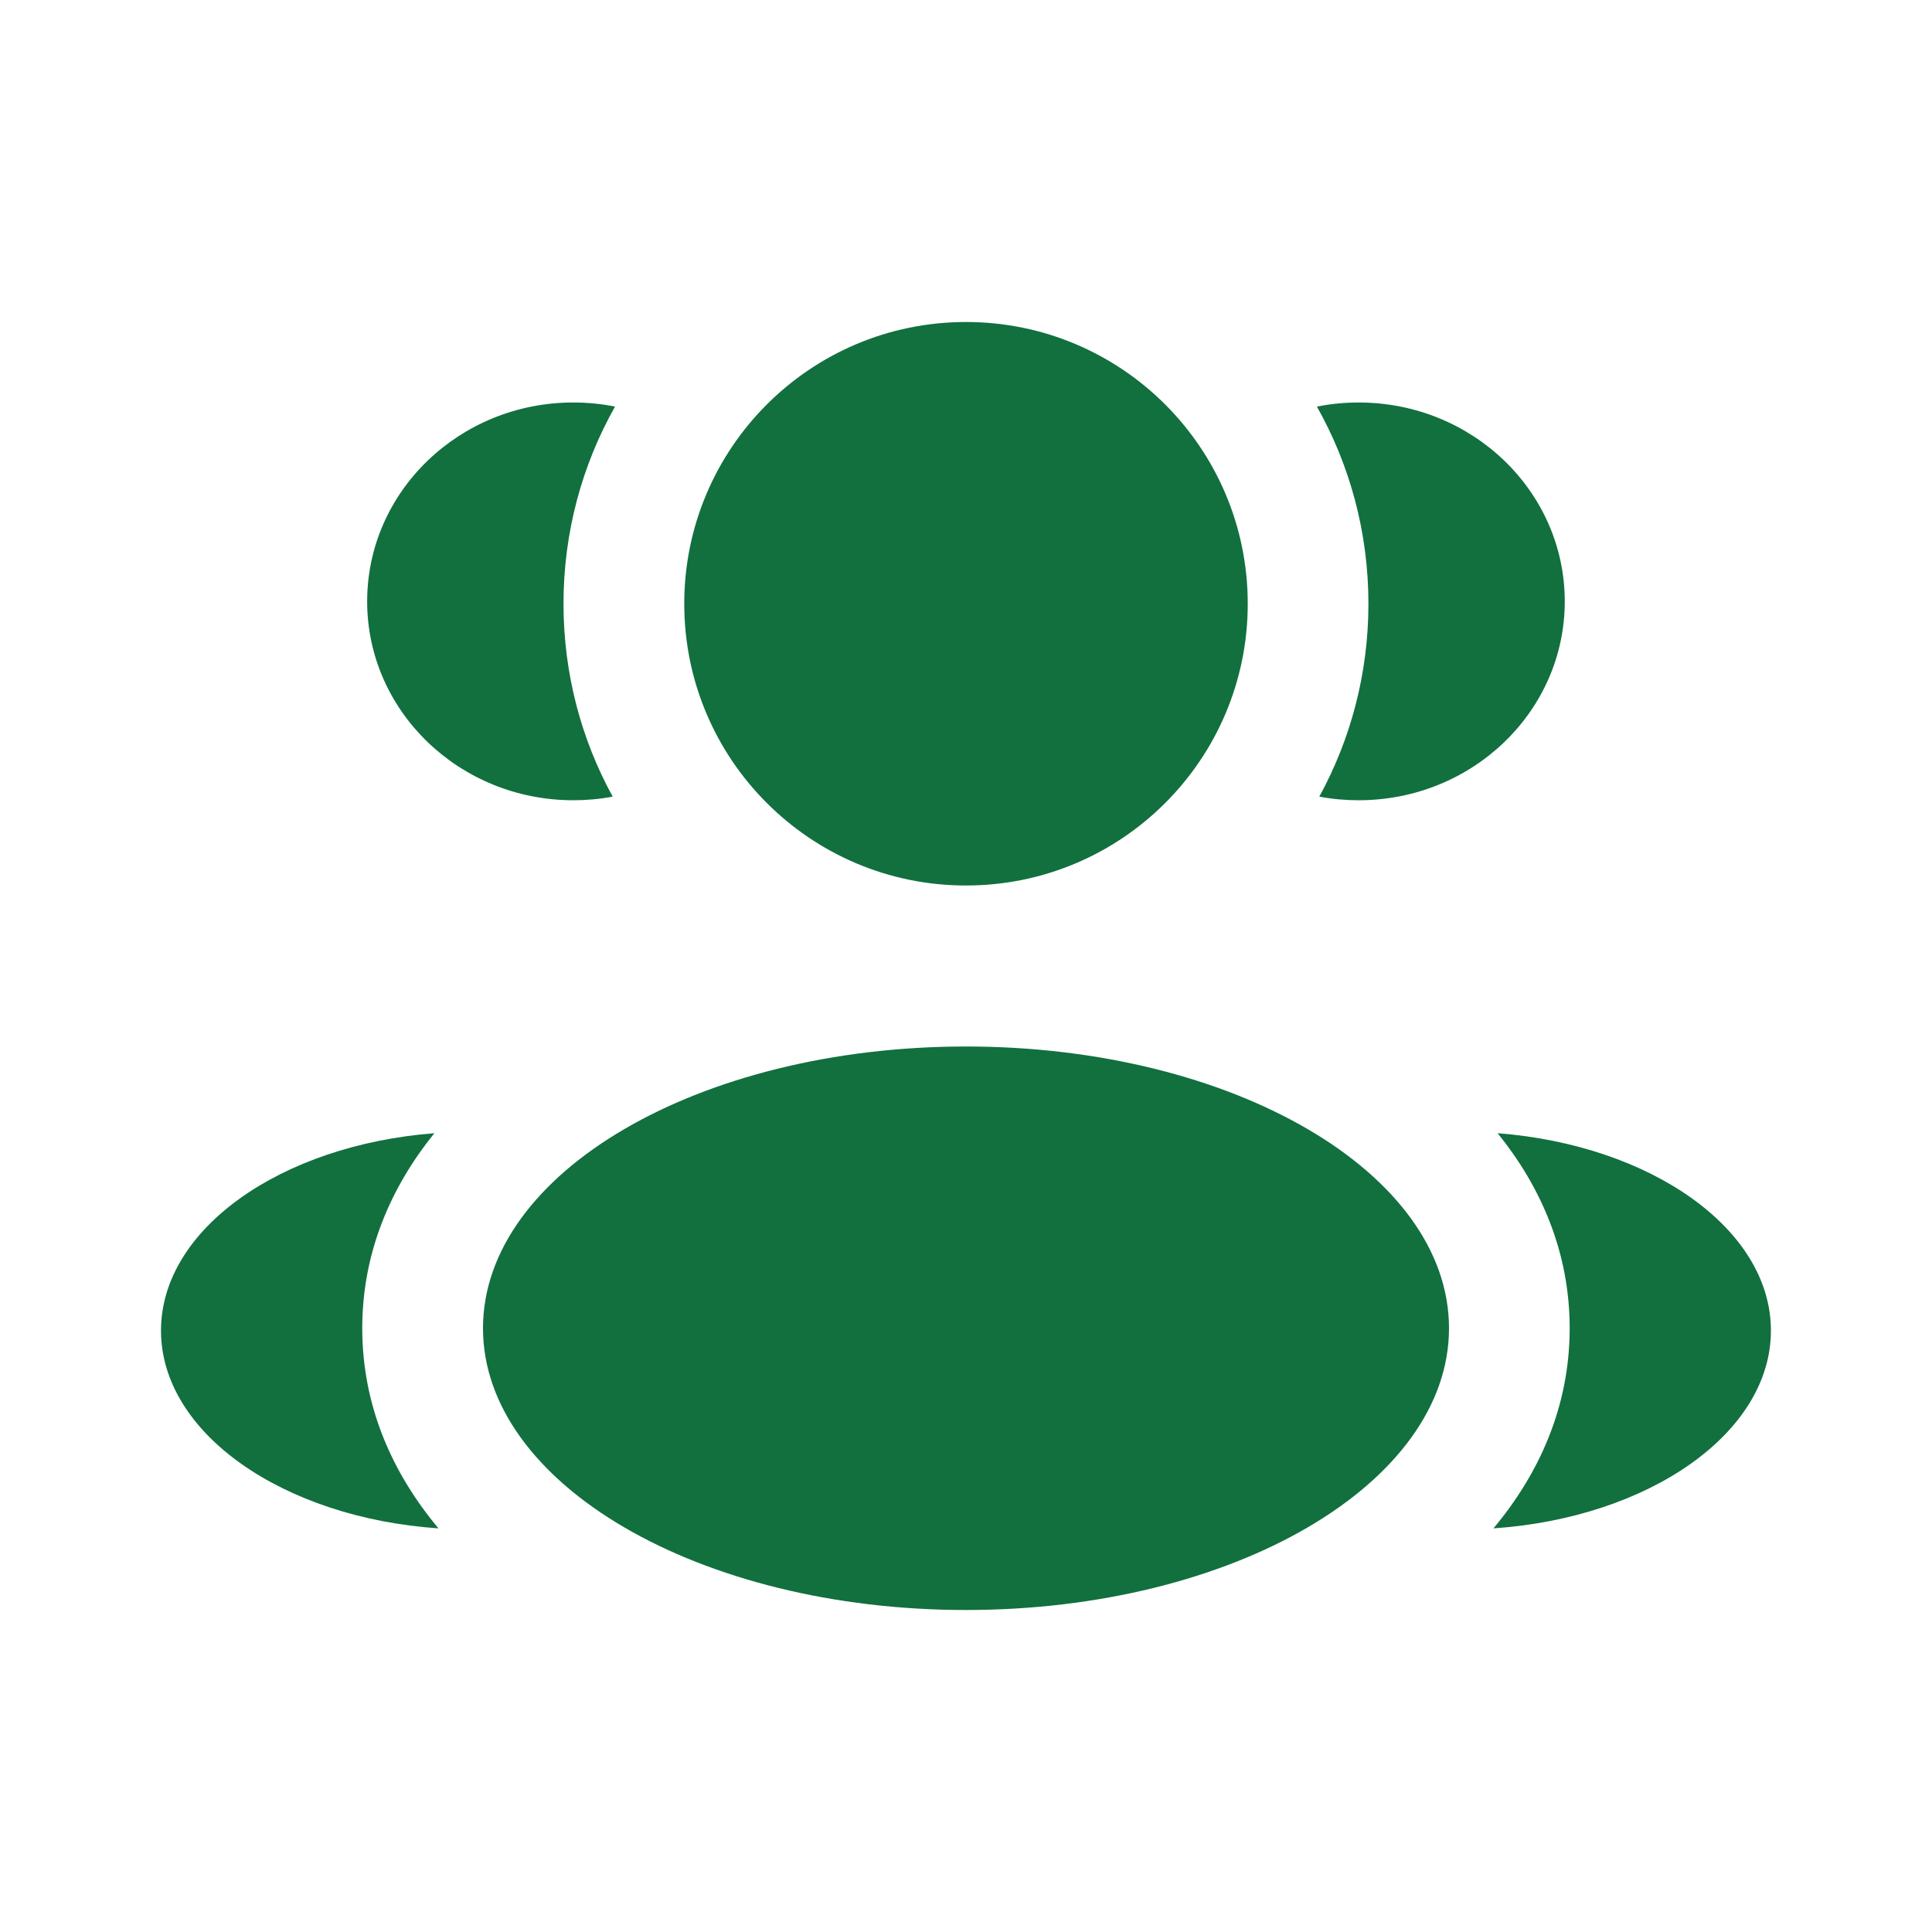 <?xml version="1.0" encoding="UTF-8"?>
<svg xmlns="http://www.w3.org/2000/svg" width="24" height="24" viewBox="0 0 24 24" fill="none">
  <path d="M15.5 7.5C15.5 9.433 13.933 11 12 11C10.067 11 8.5 9.433 8.5 7.5C8.5 5.567 10.067 4 12 4C13.933 4 15.5 5.567 15.5 7.5Z" fill="#11703E"></path>
  <path d="M18 16.5C18 18.433 15.314 20 12 20C8.686 20 6 18.433 6 16.5C6 14.567 8.686 13 12 13C15.314 13 18 14.567 18 16.5Z" fill="#11703E"></path>
  <path d="M7.122 5C7.3 5 7.473 5.017 7.64 5.051C7.232 5.774 7 6.61 7 7.5C7 8.368 7.221 9.185 7.611 9.896C7.452 9.926 7.289 9.941 7.122 9.941C5.708 9.941 4.561 8.835 4.561 7.471C4.561 6.106 5.708 5 7.122 5Z" fill="#11703E"></path>
  <path d="M5.447 18.986C4.879 18.307 4.5 17.474 4.5 16.5C4.5 15.556 4.857 14.744 5.396 14.077C3.491 14.225 2 15.266 2 16.529C2 17.804 3.517 18.854 5.447 18.986Z" fill="#11703E"></path>
  <path d="M16.999 7.5C16.999 8.368 16.778 9.185 16.389 9.896C16.547 9.926 16.71 9.941 16.877 9.941C18.292 9.941 19.438 8.835 19.438 7.471C19.438 6.106 18.292 5 16.877 5C16.7 5 16.527 5.017 16.359 5.051C16.767 5.774 16.999 6.61 16.999 7.5Z" fill="#11703E"></path>
  <path d="M18.552 18.986C20.482 18.854 21.999 17.804 21.999 16.529C21.999 15.266 20.508 14.225 18.604 14.077C19.143 14.744 19.499 15.556 19.499 16.5C19.499 17.474 19.12 18.307 18.552 18.986Z" fill="#11703E"></path>
</svg>
